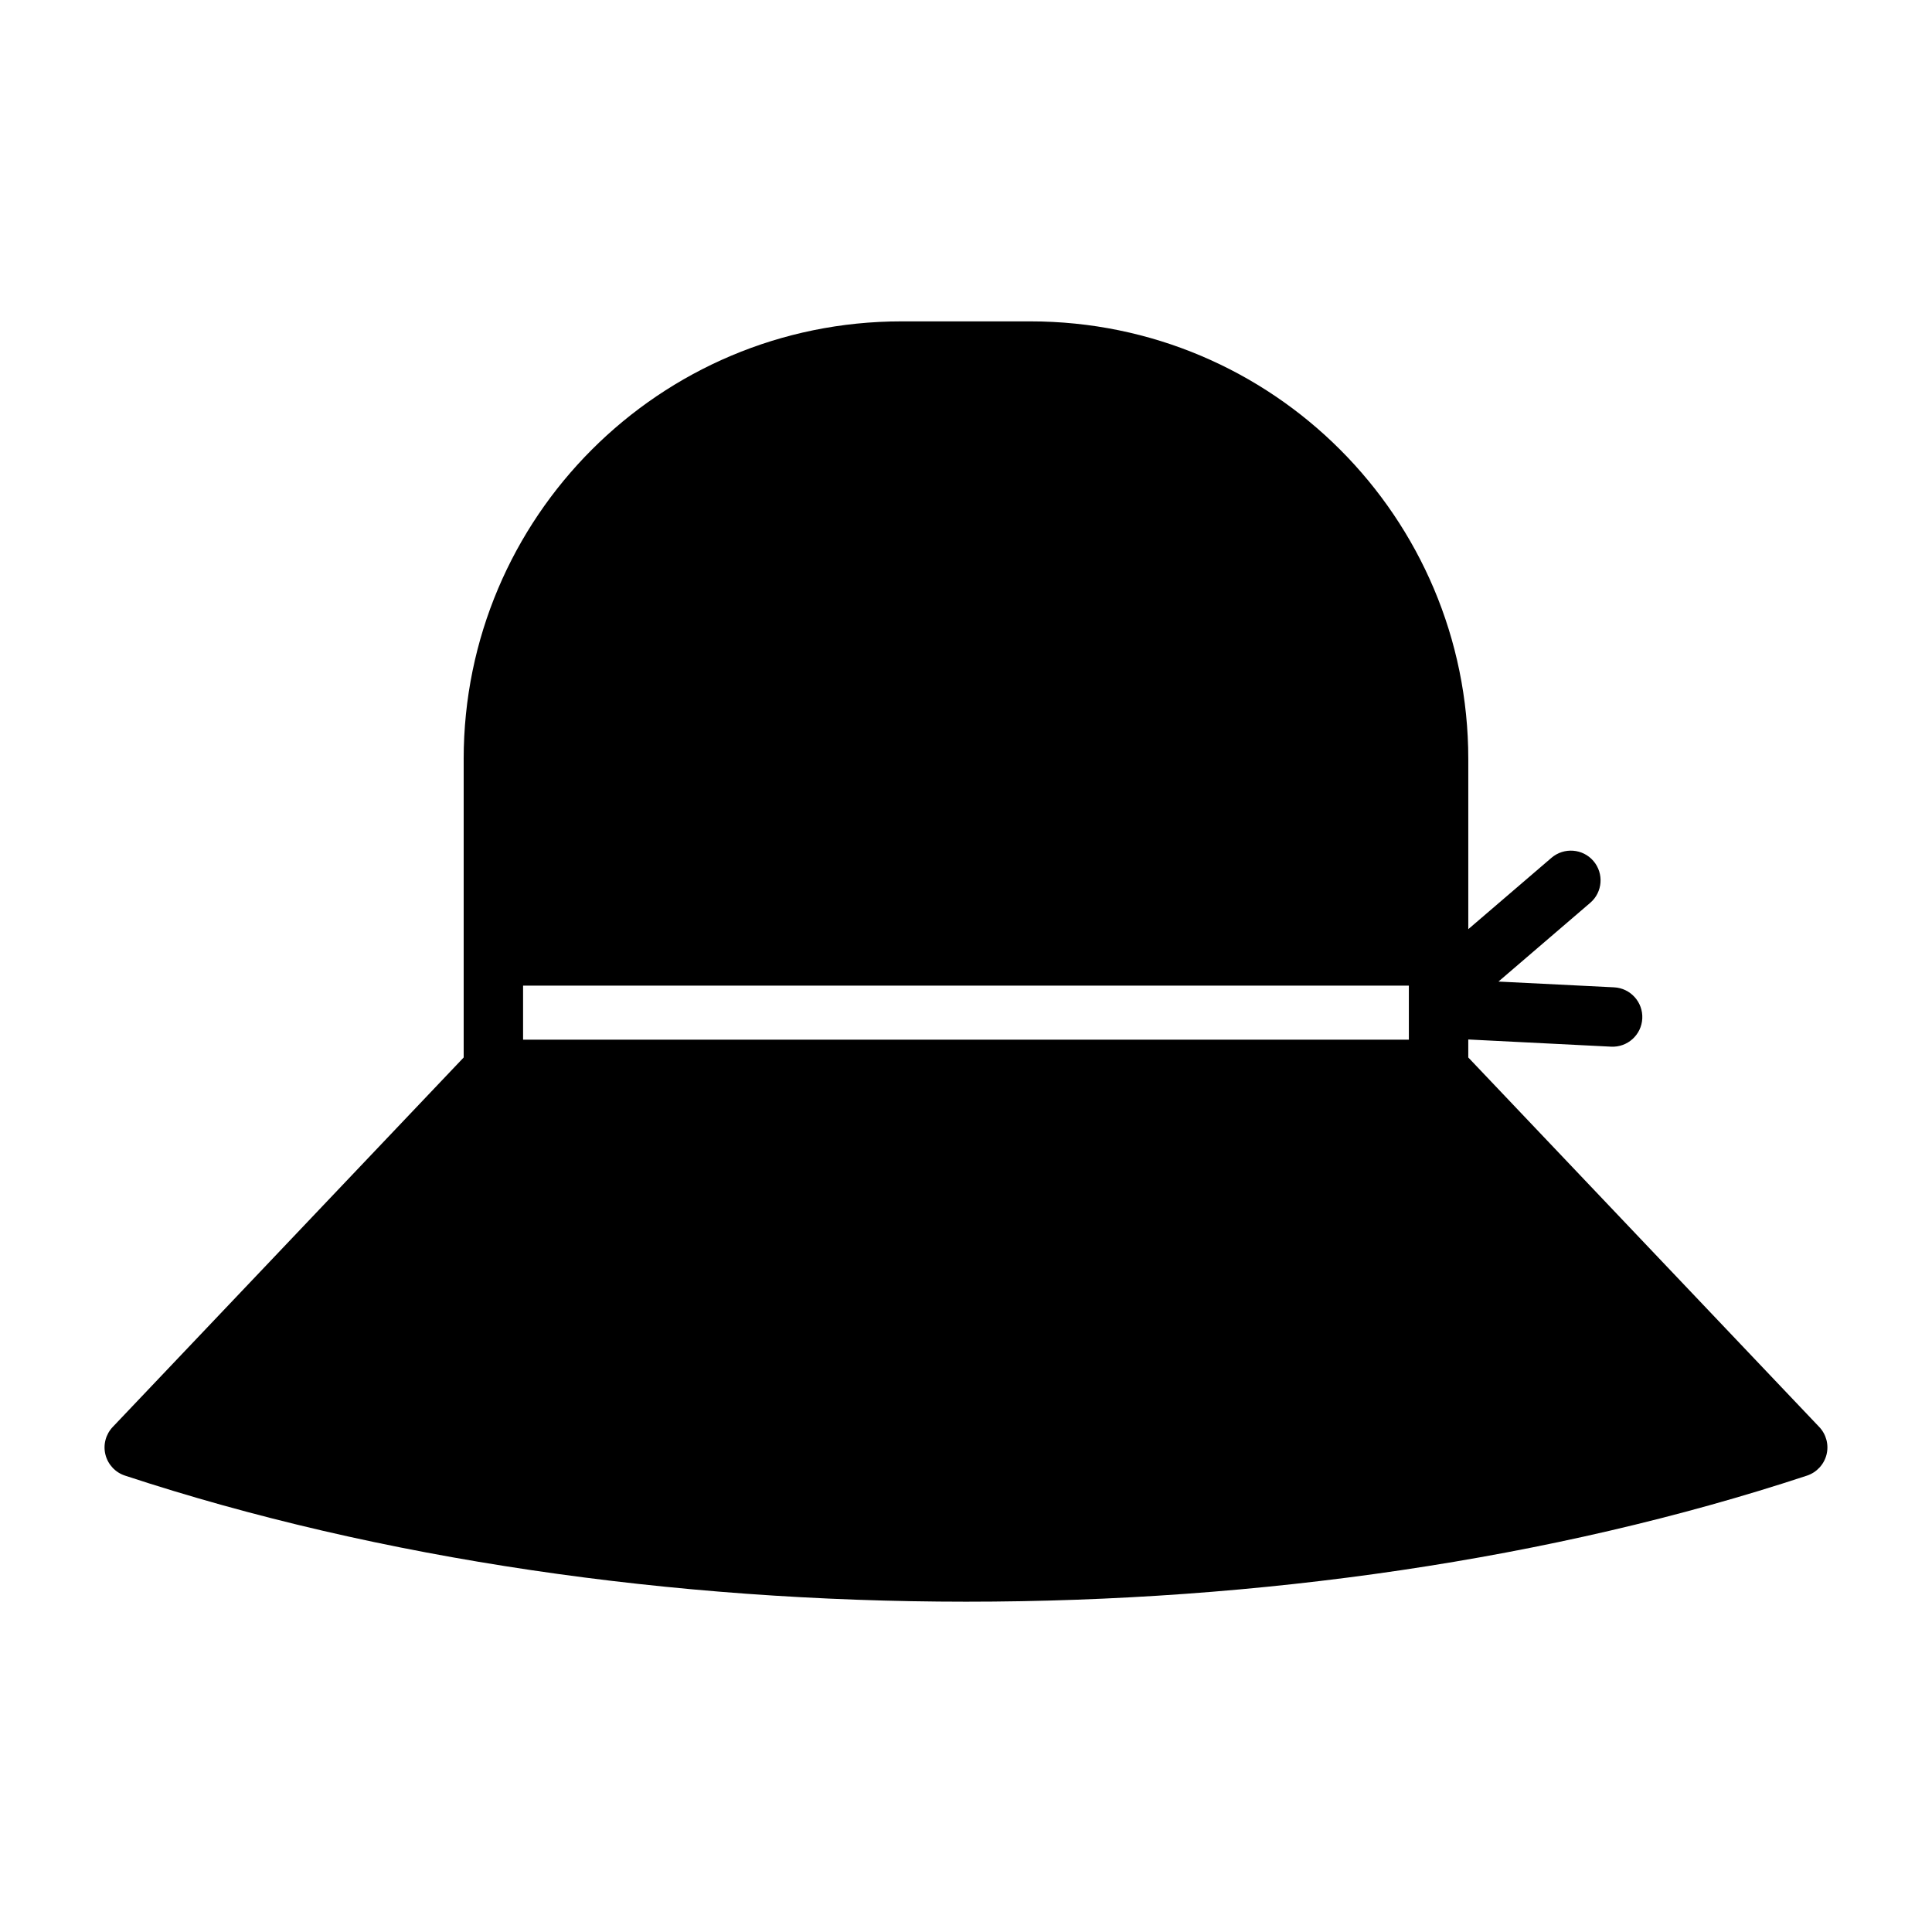 <?xml version="1.0" encoding="UTF-8"?>
<!-- Uploaded to: SVG Find, www.svgfind.com, Generator: SVG Find Mixer Tools -->
<svg fill="#000000" width="800px" height="800px" version="1.1" viewBox="144 144 512 512" xmlns="http://www.w3.org/2000/svg">
 <path d="m266.88 345.16v79.082l-93 97.914c-1.859 1.953-2.598 4.723-1.938 7.336 0.66 2.613 2.613 4.723 5.18 5.559 135.07 44.508 310.68 44.602 445.76 0 2.551-0.852 4.504-2.945 5.164-5.559 0.66-2.613-0.078-5.383-1.938-7.336l-93-97.914v-4.769l37.848 1.906c4.344 0.219 8.047-3.117 8.266-7.461s-3.133-8.047-7.477-8.266l-30.637-1.527 24.309-20.859c3.305-2.816 3.684-7.793 0.852-11.098-2.816-3.289-7.793-3.668-11.098-0.852l-22.059 18.926v-45.074c0-64.062-51.941-116-116.02-116h-34.195c-64.078 0-116.02 51.941-116.02 116zm15.742 74.359h234.74v-14.312h-234.74v14.312z" fill-rule="evenodd"/>
</svg>
